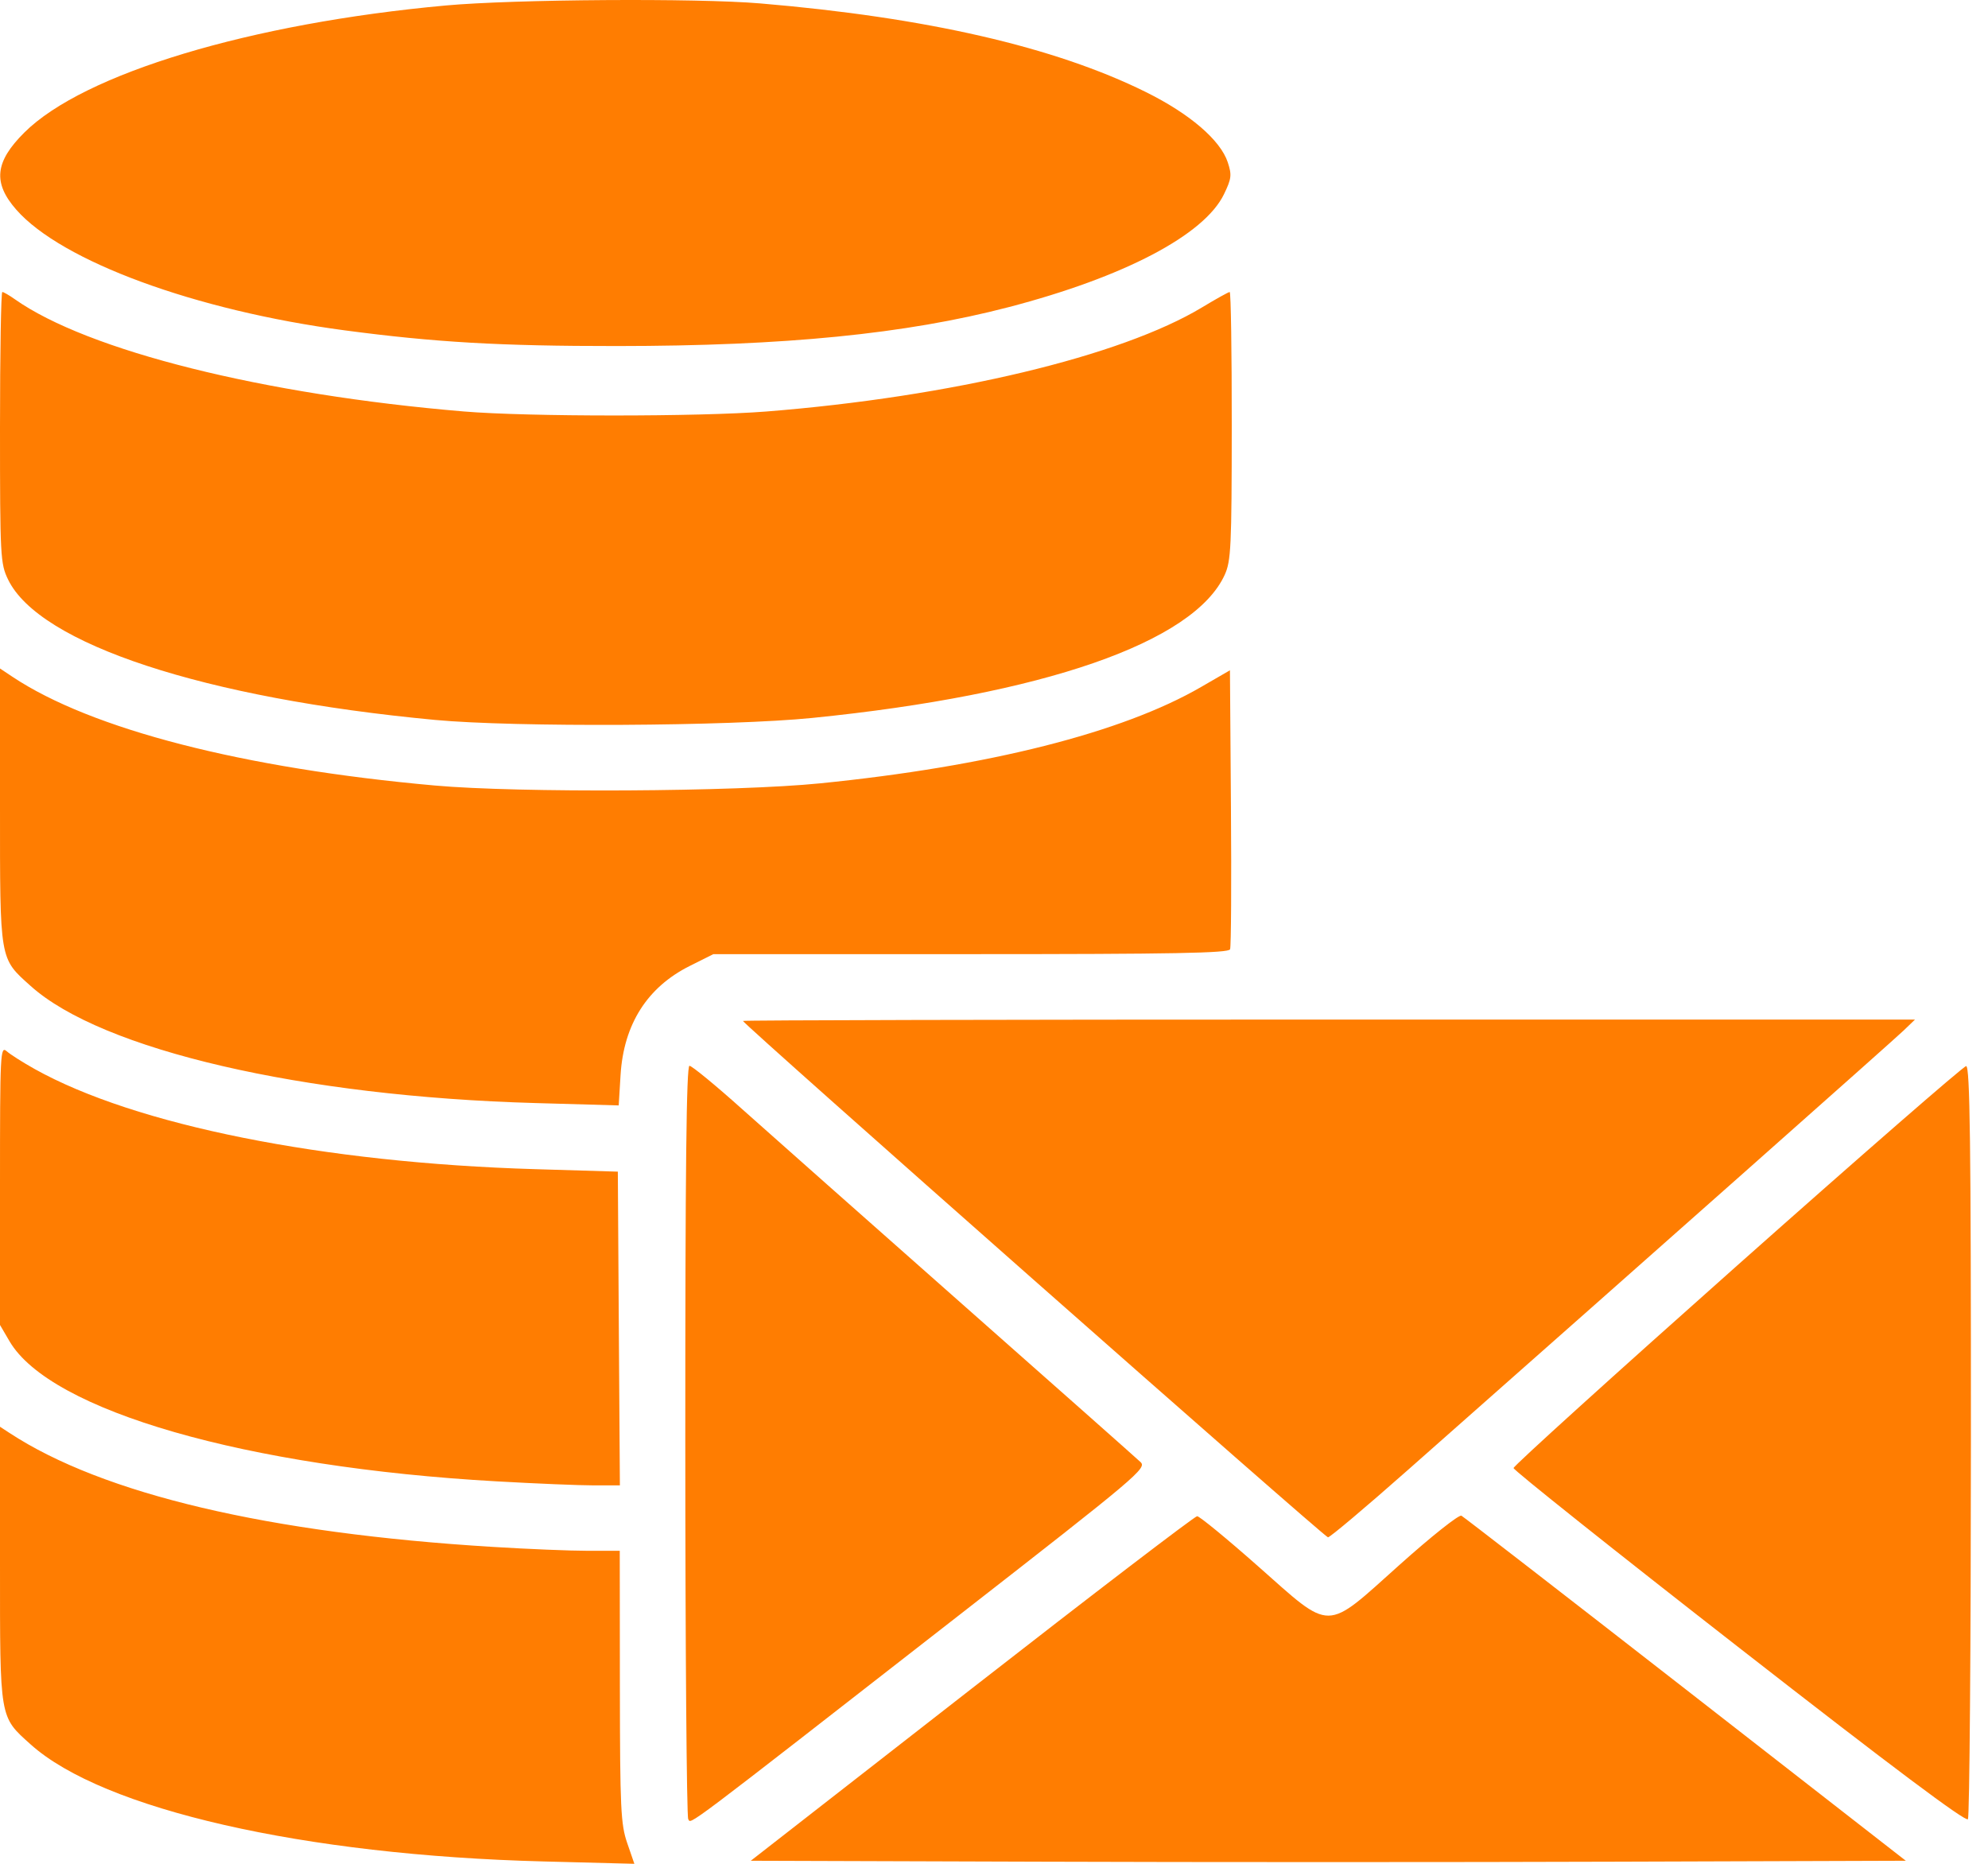 <svg width="32" height="30" viewBox="0 0 32 30" fill="none" xmlns="http://www.w3.org/2000/svg">
<path fill-rule="evenodd" clip-rule="evenodd" d="M7.178 0.088C4.035 0.374 1.346 1.184 0.392 2.133C-0.083 2.605 -0.118 2.942 0.263 3.376C0.992 4.206 3.146 4.998 5.546 5.317C7 5.51 8.048 5.571 9.934 5.57C12.631 5.569 14.578 5.376 16.235 4.944C18.093 4.46 19.384 3.783 19.702 3.126C19.823 2.875 19.83 2.817 19.763 2.613C19.645 2.255 19.15 1.83 18.441 1.48C16.977 0.755 14.909 0.28 12.238 0.055C11.215 -0.032 8.28 -0.012 7.178 0.088ZM1.7271e-05 6.88C1.7271e-05 8.966 0.006 9.072 0.13 9.328C0.632 10.366 3.288 11.239 7.002 11.588C8.285 11.708 11.746 11.69 13.075 11.556C16.793 11.182 19.216 10.341 19.713 9.254C19.815 9.03 19.826 8.805 19.827 6.853C19.828 5.669 19.813 4.7 19.794 4.7C19.775 4.7 19.575 4.811 19.35 4.947C18.044 5.735 15.309 6.388 12.331 6.624C11.246 6.709 8.495 6.709 7.466 6.623C4.242 6.353 1.412 5.645 0.238 4.816C0.148 4.752 0.057 4.7 0.037 4.7C0.017 4.7 1.7271e-05 5.681 1.7271e-05 6.88ZM1.7271e-05 12.972C1.7271e-05 15.48 -0.011 15.418 0.493 15.87C1.638 16.9 4.871 17.65 8.62 17.755L9.959 17.793L9.989 17.303C10.039 16.488 10.418 15.89 11.103 15.548L11.483 15.358H15.627C18.893 15.358 19.777 15.341 19.8 15.28C19.817 15.237 19.823 14.209 19.814 12.995L19.798 10.789L19.333 11.058C18.068 11.792 15.914 12.337 13.198 12.609C11.846 12.745 8.349 12.764 7.002 12.644C3.917 12.368 1.471 11.739 0.201 10.894L1.7271e-05 10.76V12.972ZM11.959 16.433C11.959 16.482 21.321 24.745 21.376 24.745C21.409 24.745 21.987 24.258 22.661 23.662C26.776 20.027 30.481 16.742 30.64 16.589L30.825 16.411H21.392C16.204 16.411 11.959 16.421 11.959 16.433ZM1.7271e-05 19.076V21.327L0.154 21.59C0.811 22.71 3.963 23.617 7.993 23.844C8.624 23.88 9.328 23.909 9.559 23.909L9.978 23.909L9.961 21.384L9.945 18.859L8.613 18.819C5.208 18.718 2.177 18.111 0.558 17.207C0.37 17.102 0.168 16.974 0.108 16.921C0.005 16.831 1.7271e-05 16.938 1.7271e-05 19.076ZM11.031 23.181C11.031 26.495 11.053 29.24 11.078 29.28C11.13 29.361 10.909 29.527 15.451 25.988C18.309 23.762 18.463 23.632 18.359 23.534C18.298 23.476 17.008 22.333 15.491 20.993C13.975 19.653 12.381 18.241 11.95 17.856C11.52 17.47 11.136 17.155 11.098 17.155C11.049 17.155 11.03 18.804 11.031 23.181ZM27.967 20.366C25.985 22.127 24.363 23.596 24.363 23.63C24.363 23.664 25.998 24.967 27.996 26.524C30.456 28.442 31.644 29.332 31.677 29.282C31.703 29.241 31.724 26.495 31.725 23.181C31.726 18.398 31.71 17.156 31.648 17.16C31.606 17.162 29.949 18.605 27.967 20.366ZM1.7271e-05 25.178C1.7271e-05 27.687 -0.011 27.625 0.493 28.078C1.657 29.124 4.893 29.863 8.746 29.962L10.211 30L10.096 29.666C9.992 29.364 9.98 29.114 9.978 27.147L9.976 24.962L9.465 24.962C9.184 24.962 8.494 24.934 7.931 24.899C4.324 24.679 1.655 24.05 0.153 23.065L1.7271e-05 22.965V25.178ZM22.529 25.187C21.314 26.275 21.453 26.274 20.25 25.21C19.749 24.767 19.308 24.405 19.27 24.405C19.232 24.405 17.6 25.652 15.643 27.178L12.085 29.951L16.731 29.966C19.287 29.975 23.47 29.975 26.028 29.966L30.677 29.951L27.136 27.193C25.189 25.677 23.563 24.418 23.524 24.397C23.485 24.376 23.038 24.731 22.529 25.187Z" fill="#FF7D01"/>
</svg>
